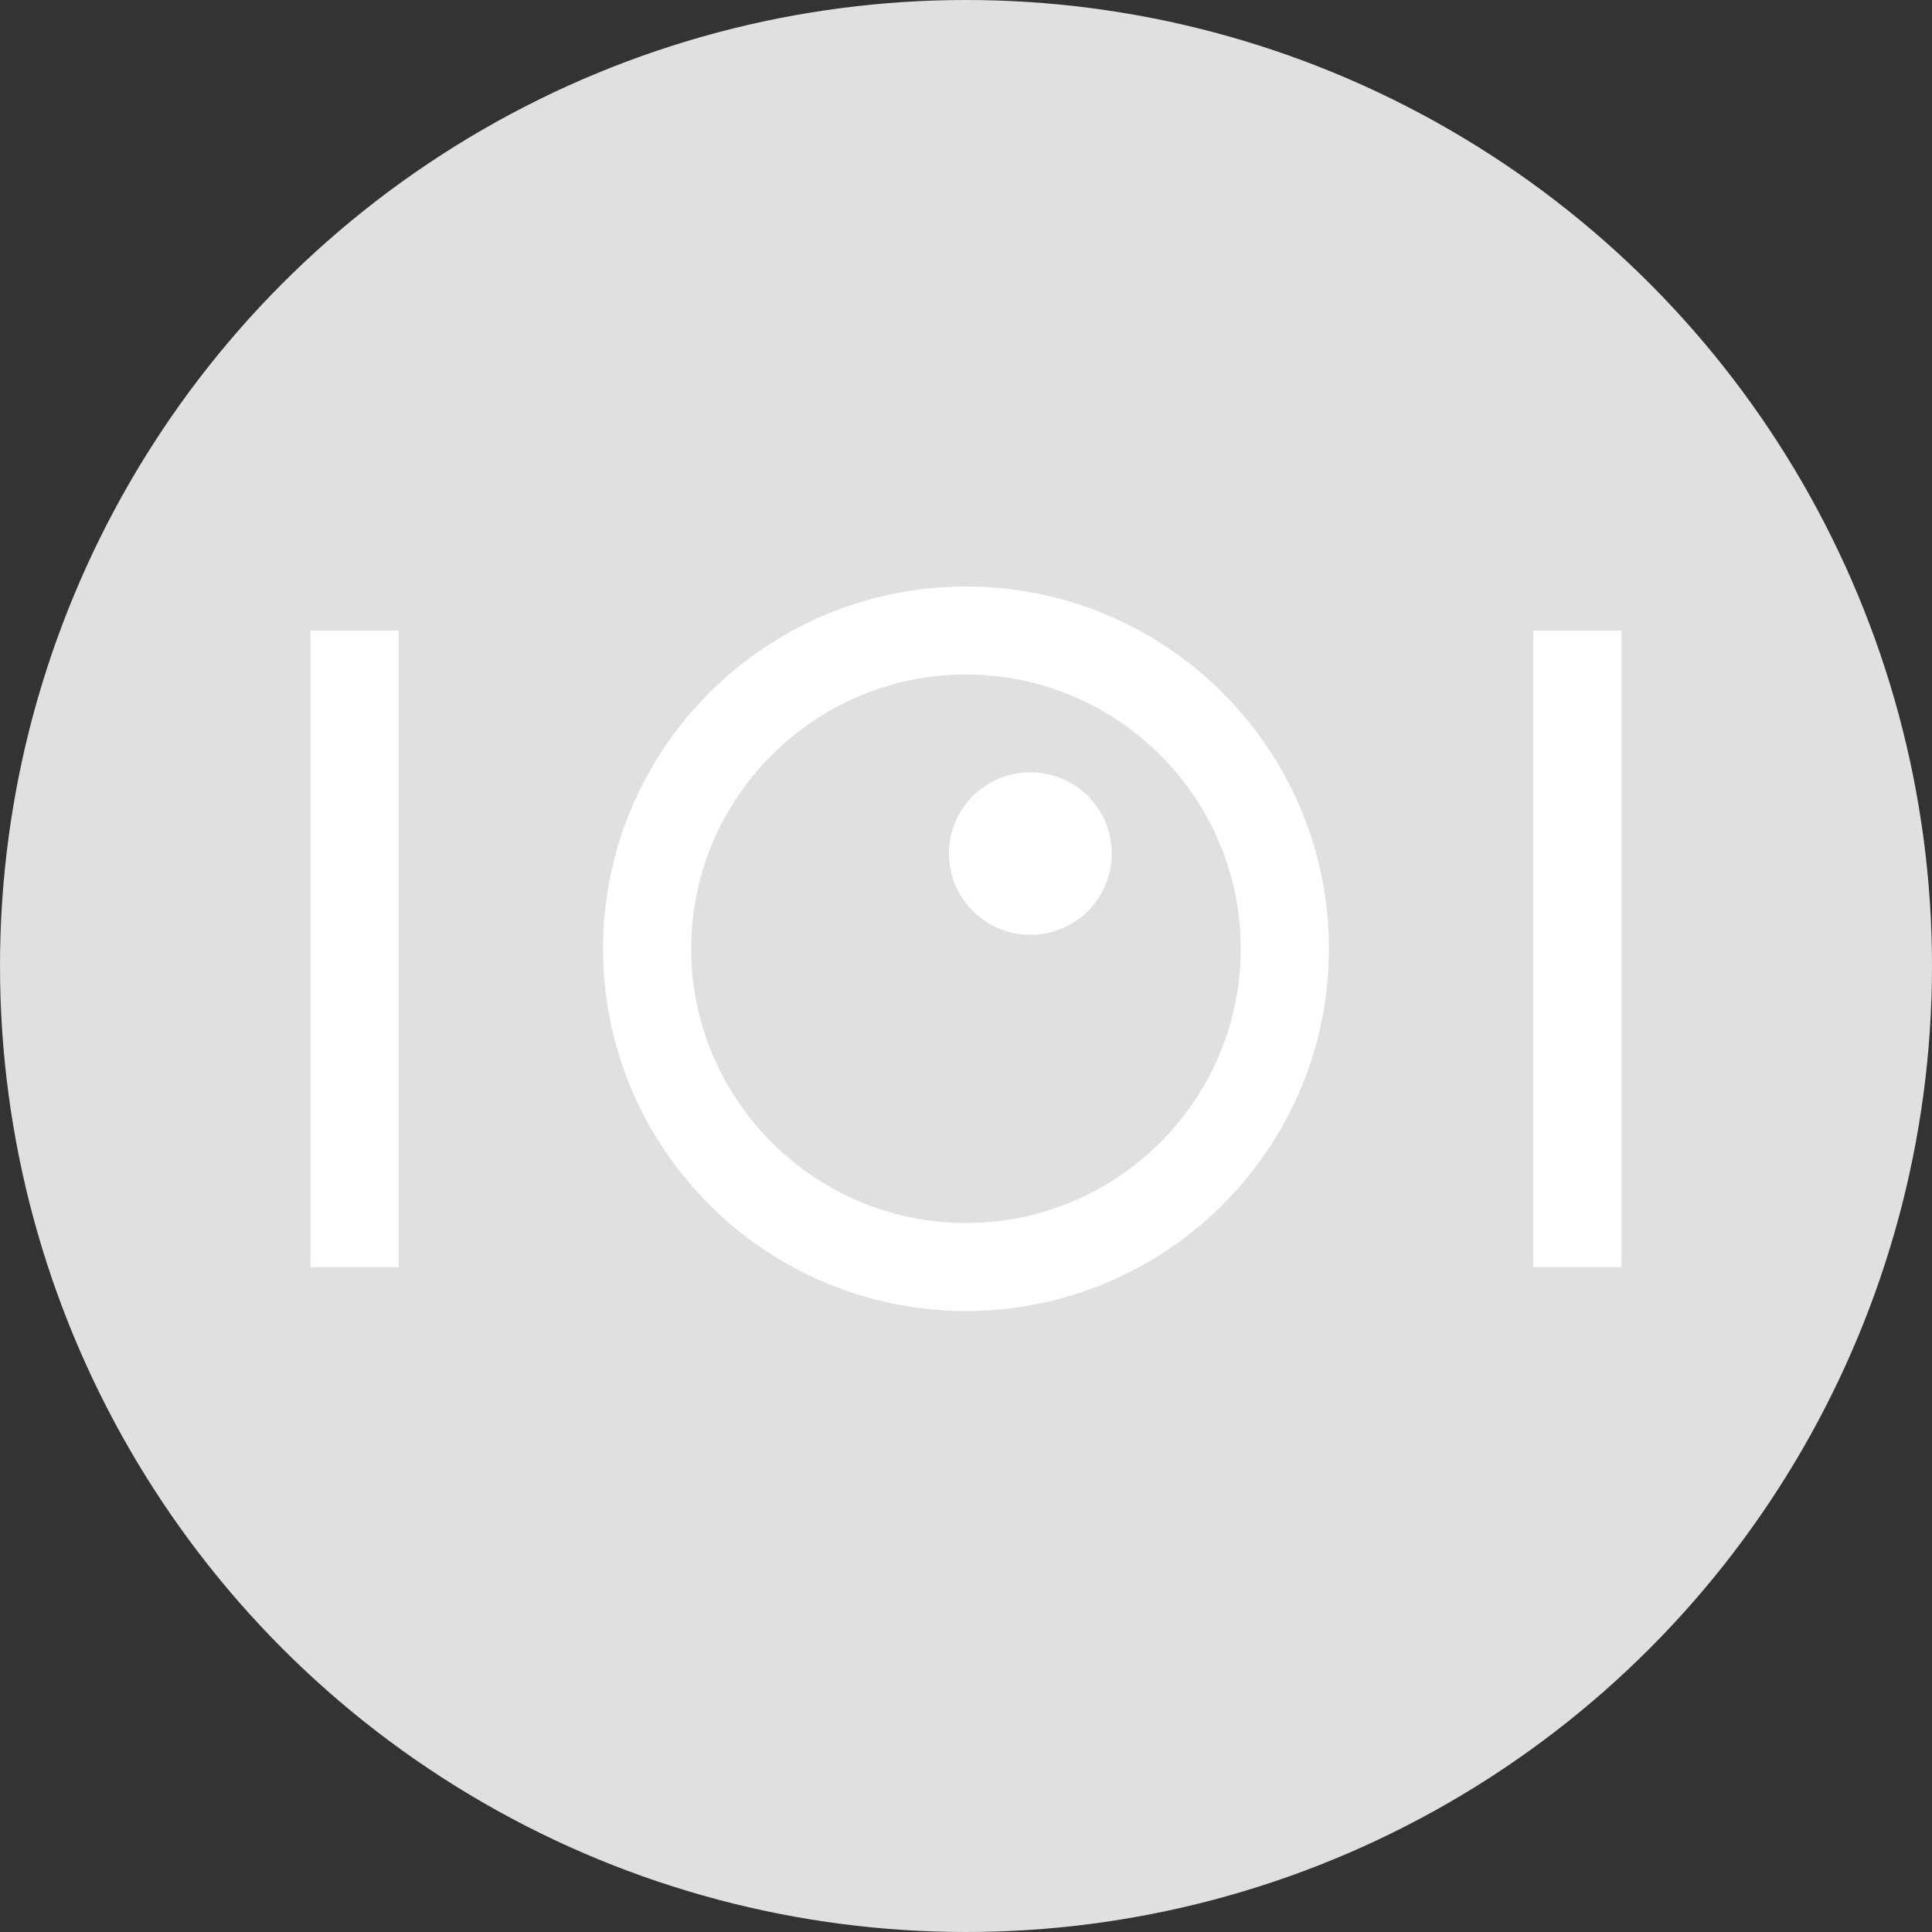 <svg width="56" height="56" viewBox="0 0 56 56" fill="none" xmlns="http://www.w3.org/2000/svg">
<rect x="0" y="0" width="56" height="56" fill="#333333" stroke="none"/>
<circle cx="28" cy="28" r="28" fill="#E0E0E0"/>
<path d="M28 38C22.197 38 17.48 33.292 17.48 27.5C17.48 21.708 22.197 17 28 17C33.803 17 38.52 21.708 38.52 27.5C38.52 33.292 33.803 38 28 38ZM28 19.551C23.612 19.551 20.035 23.12 20.035 27.5C20.035 31.88 23.612 35.449 28 35.449C32.388 35.449 35.964 31.88 35.964 27.5C35.964 23.12 32.388 19.551 28 19.551Z" fill="white"/>
<path d="M11.556 18.281H9V36.73H11.556V18.281Z" fill="white"/>
<path d="M47 18.281H44.444V36.73H47V18.281Z" fill="white"/>
<path d="M32.224 24.741C32.224 26.044 31.171 27.095 29.865 27.095C28.56 27.095 27.507 26.044 27.507 24.741C27.507 23.438 28.56 22.387 29.865 22.387C31.171 22.387 32.224 23.438 32.224 24.741Z" fill="white"/>
</svg>
